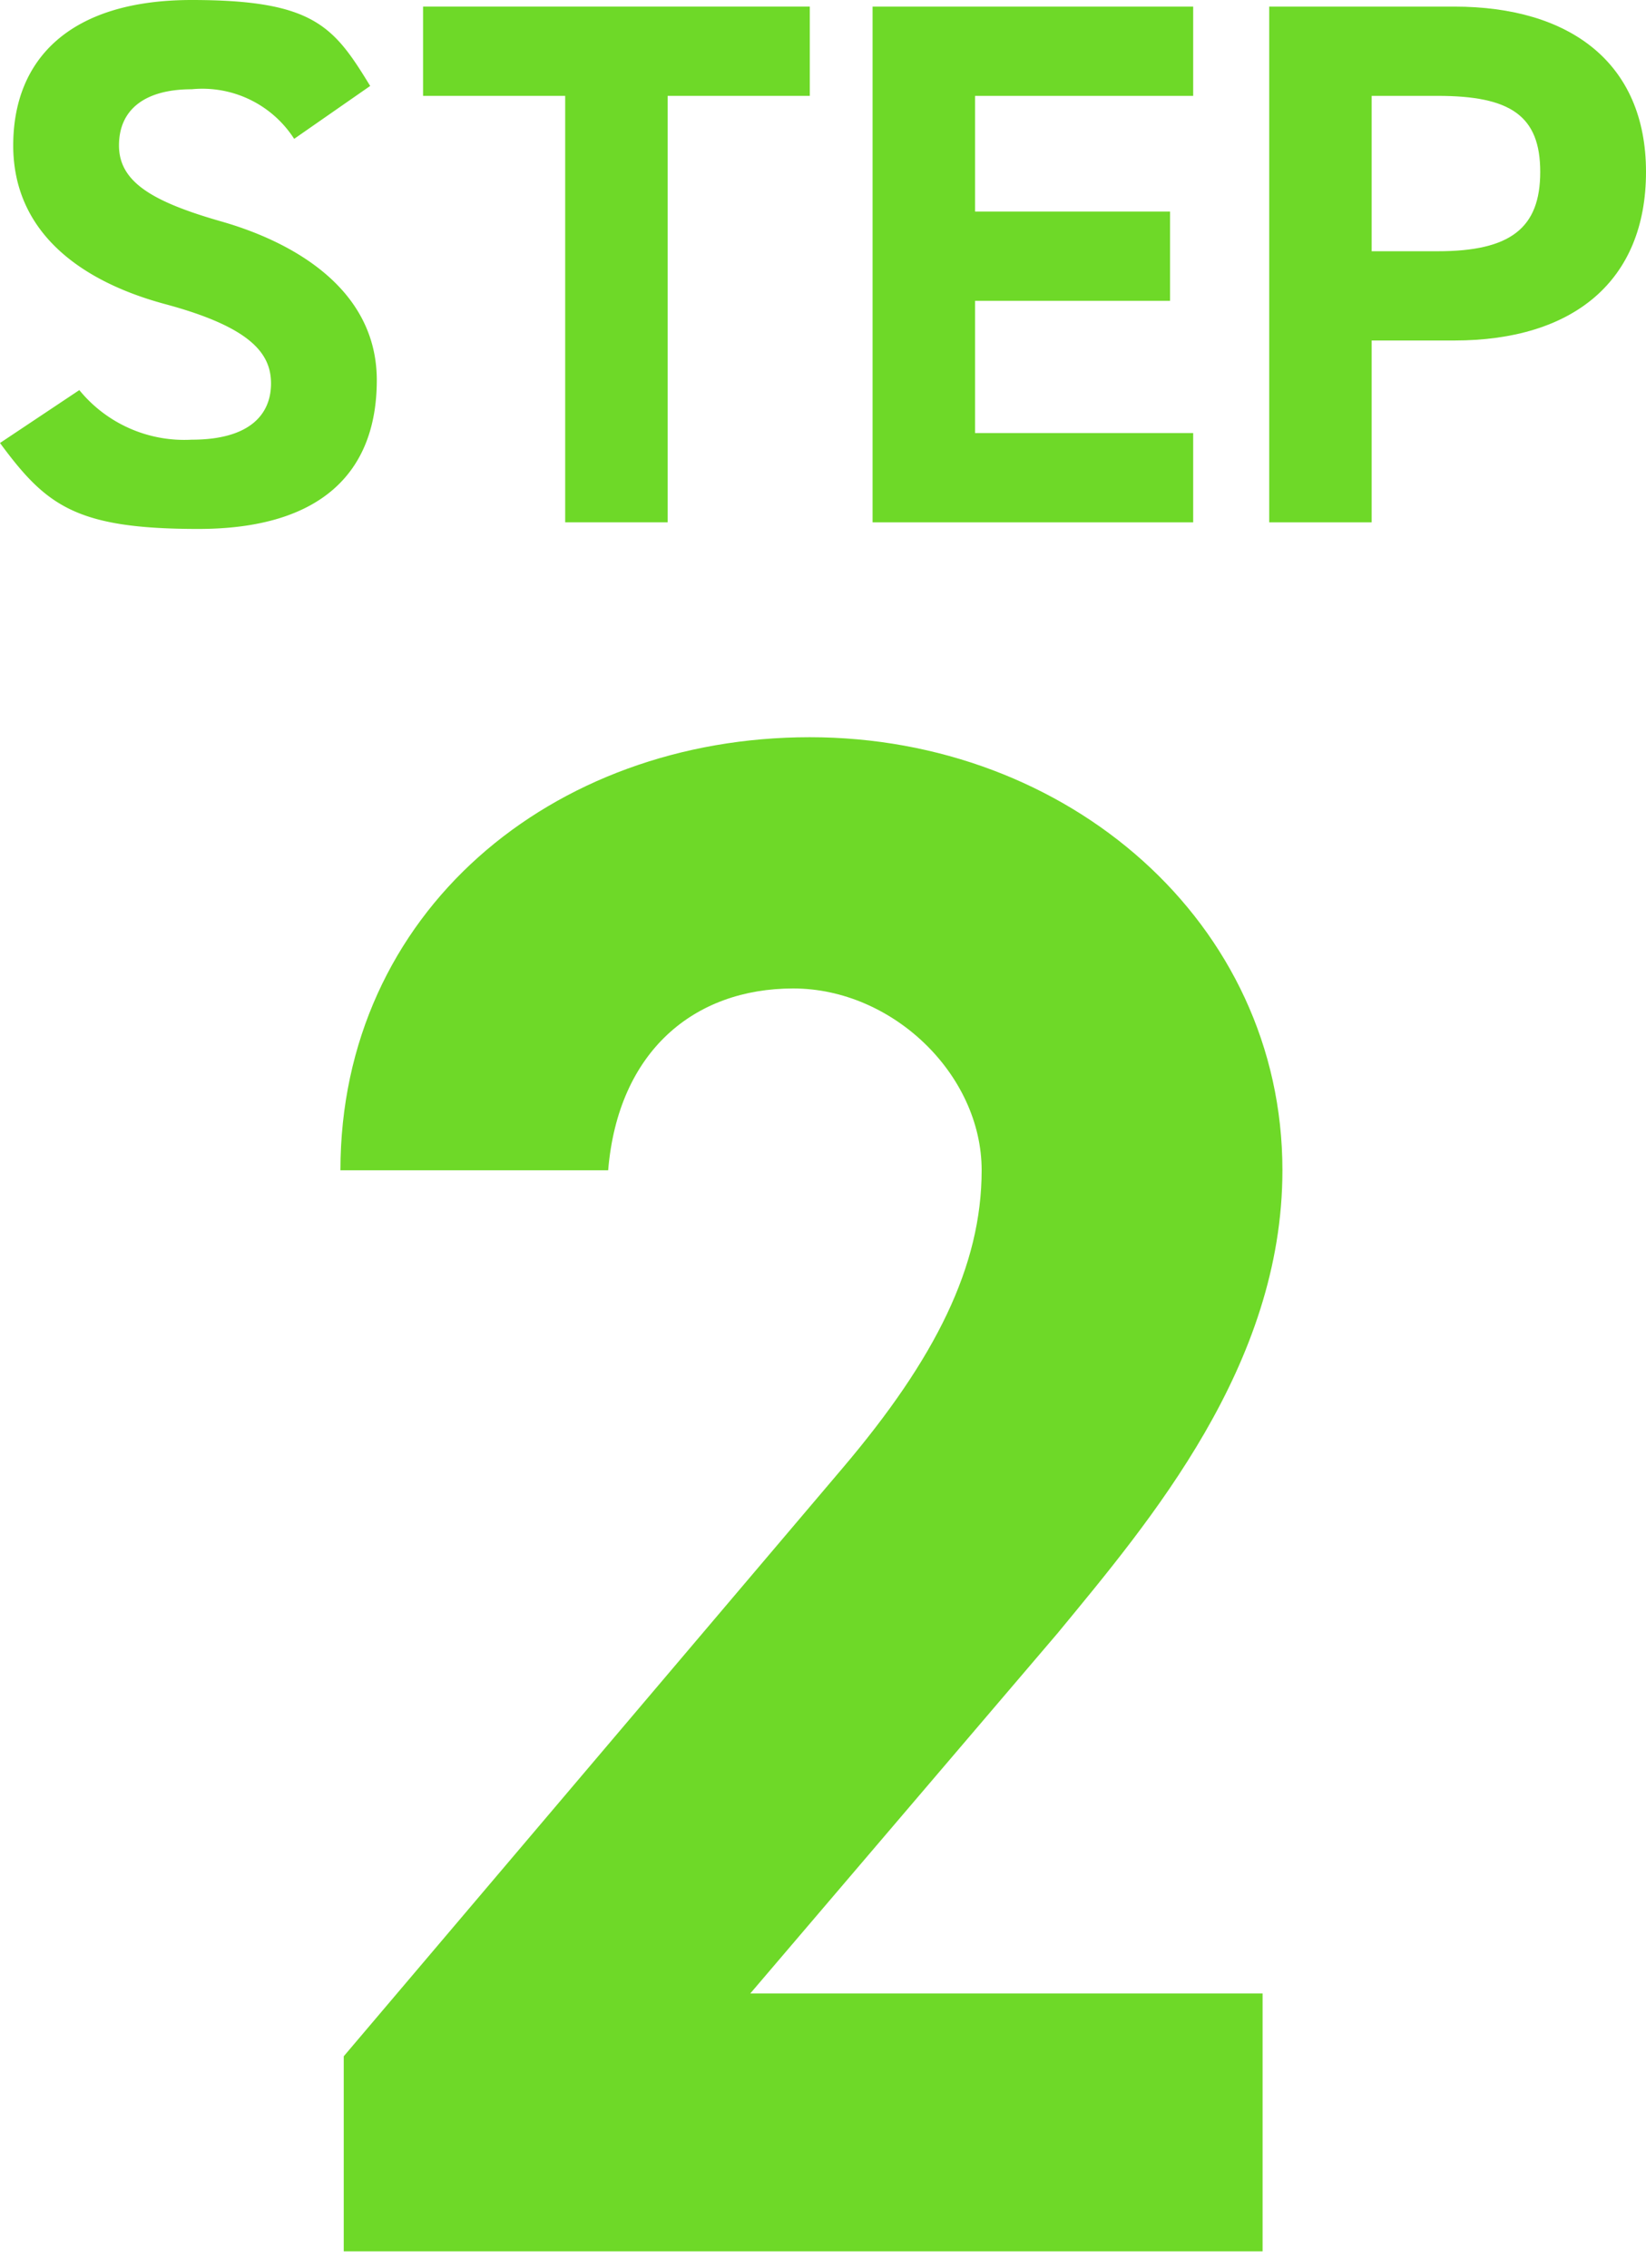 <svg xmlns="http://www.w3.org/2000/svg" viewBox="0 0 49.8 68.6"><path d="M38.2,68.1H10.4V62.2L25.5,44.4c2.8-3.3,4.2-6.1,4.2-9S27,29.9,24,29.9s-5.3,1.9-5.6,5.5H10.3c0-7.8,6.4-13.1,14.2-13.1s14.3,5.6,14.3,13.1c0,5.9-4,10.6-6.8,14L22.7,60.3H38.2Z" fill="#6ed928"/><path d="M8.9,4.2A3.3,3.3,0,0,0,5.8,2.7c-1.4,0-2.2.6-2.2,1.7s1,1.7,3.1,2.3,4.7,2,4.7,4.8S9.7,16,6,16s-4.6-.7-6-2.6l2.4-1.6a4.1,4.1,0,0,0,3.4,1.5c1.8,0,2.4-.8,2.4-1.7S7.6,9.9,5,9.2.4,7,.4,4.4,2.1,0,5.8,0s4.3.8,5.4,2.6Z" fill="#6ed928"/><path d="M24.5.2V2.9H20.2V15.8H17.1V2.9H12.8V.2Z" fill="#6ed928"/><path d="M36.1.2V2.9H29.5V6.4h5.9V9.1H29.5v4h6.6v2.7H26.4V.2Z" fill="#6ed928"/><path d="M41.5,10.3v5.5H38.4V.2H44c3.5,0,5.8,1.7,5.8,5s-2.2,5.1-5.8,5.1Zm2-2.7c2.2,0,3.1-.7,3.1-2.4s-.9-2.3-3.1-2.3h-2V7.6Z" fill="#6ed928"/></svg>